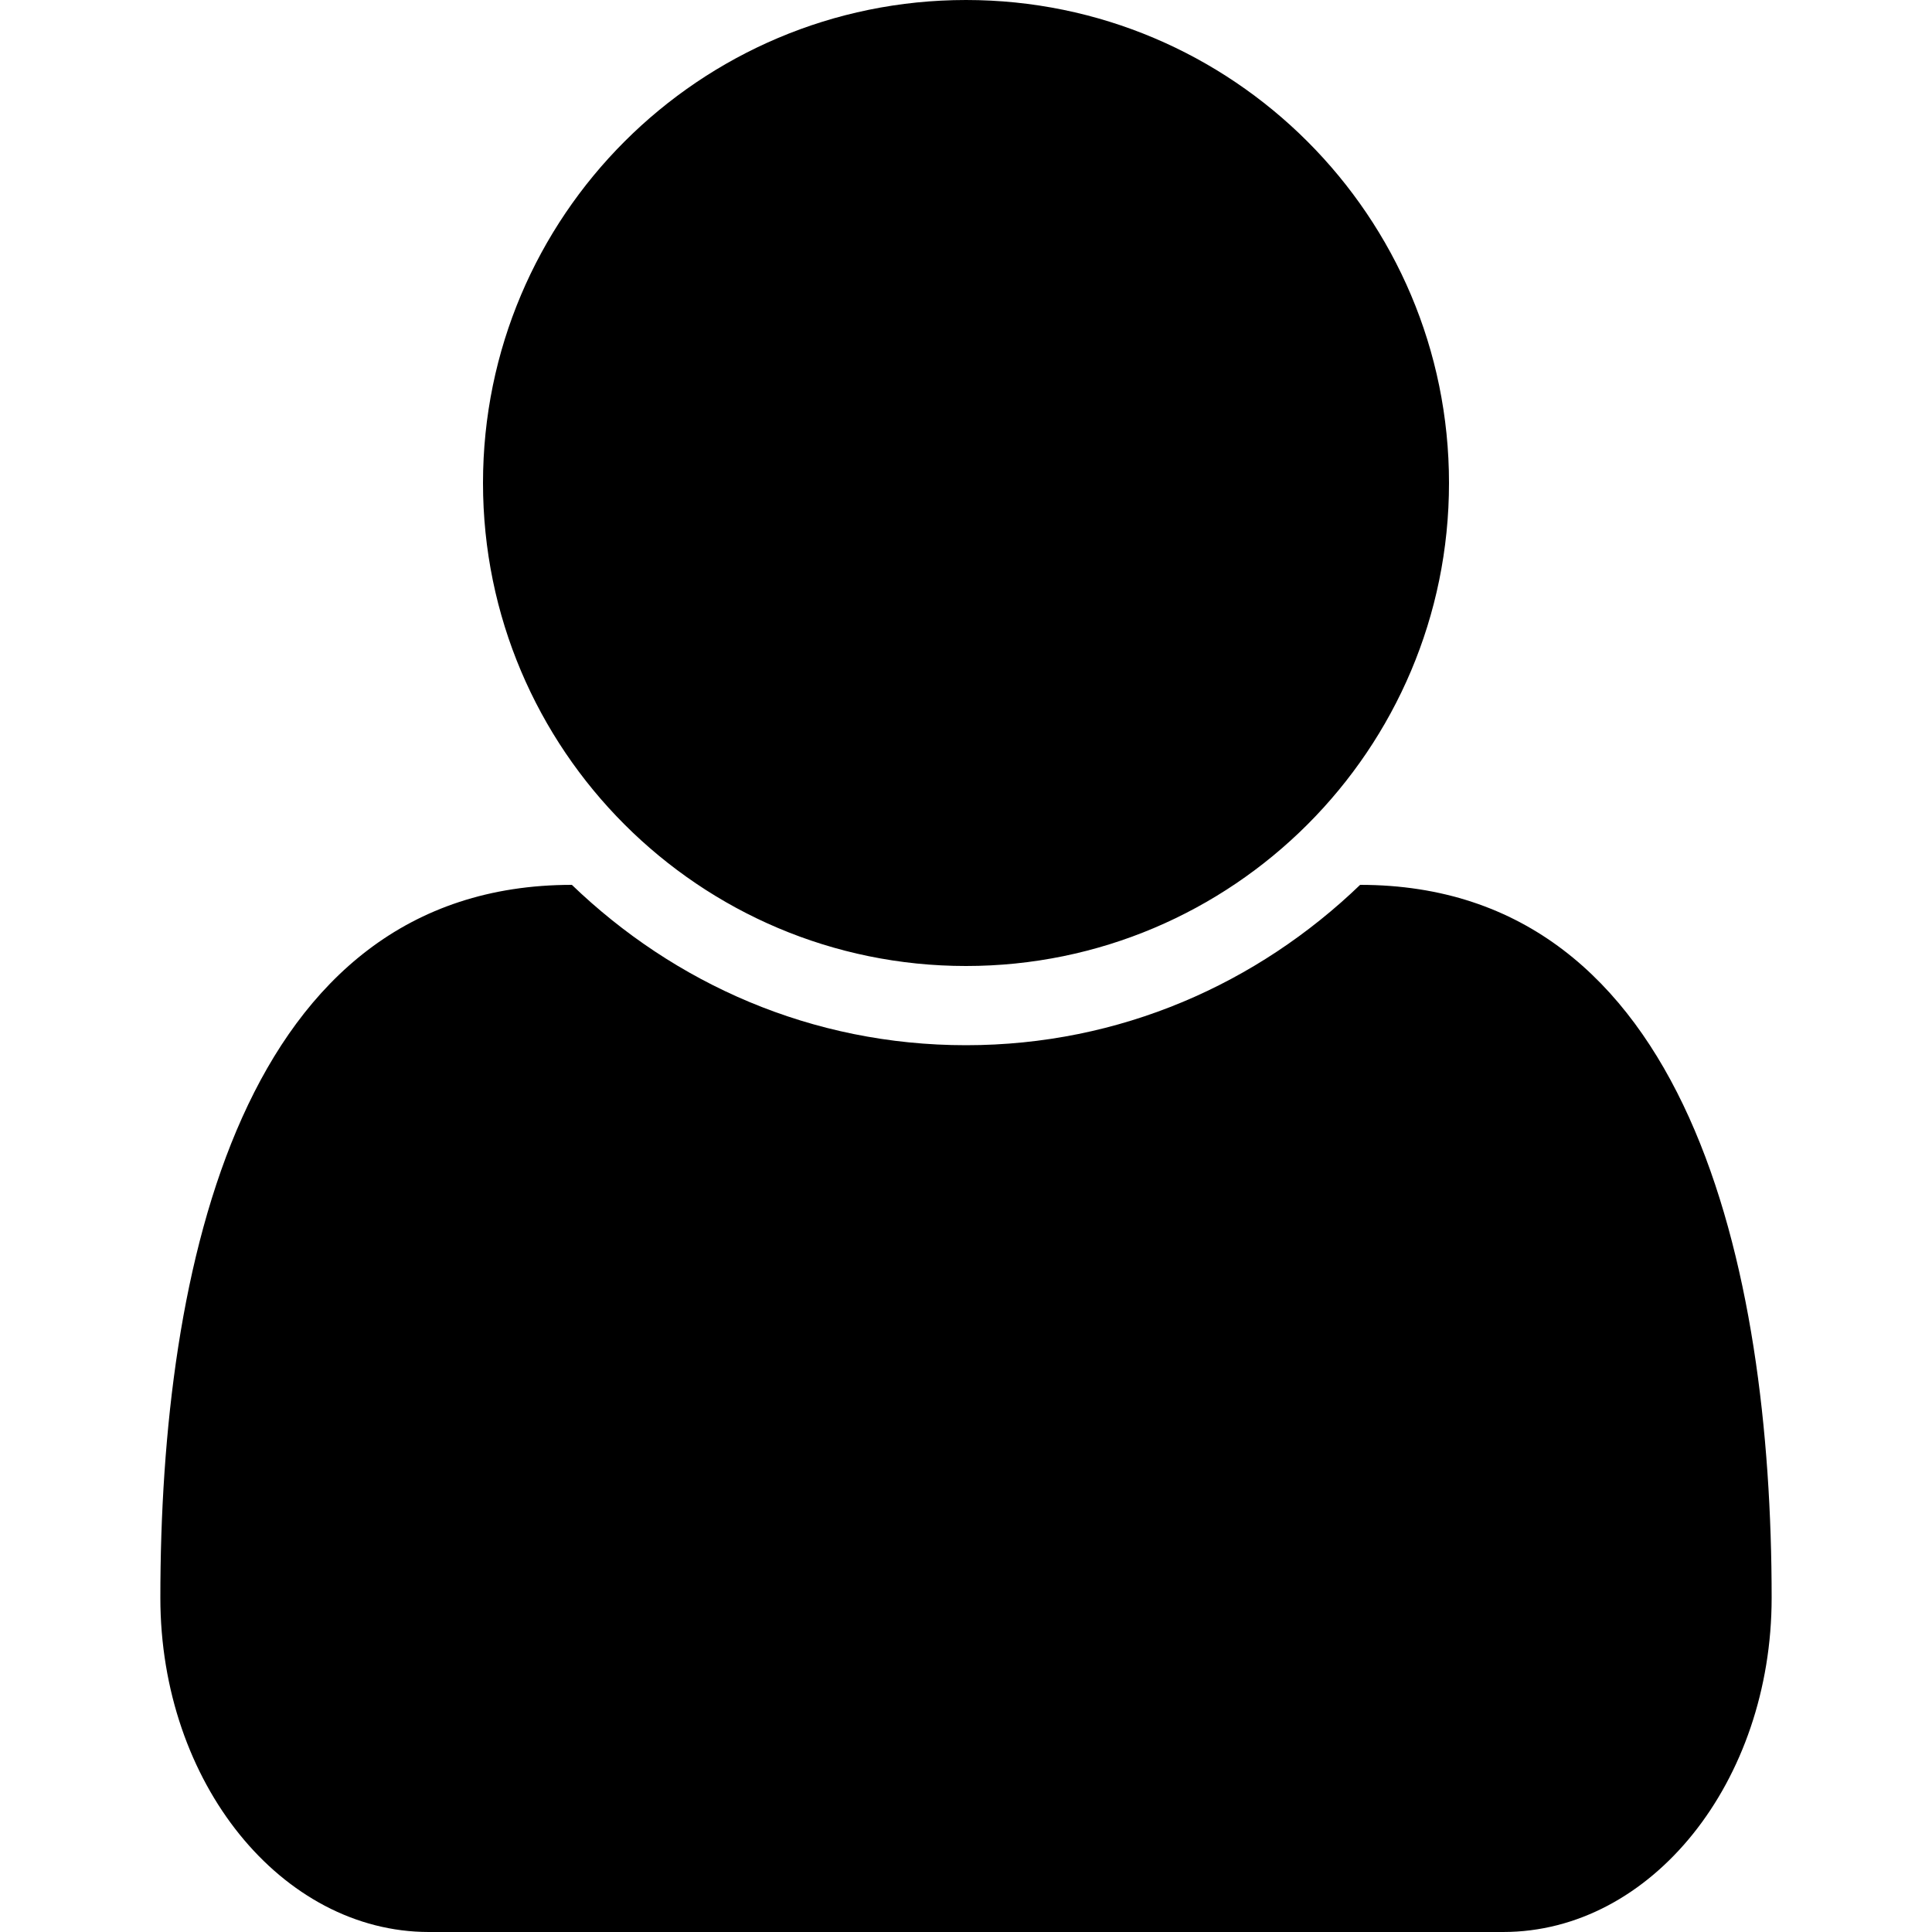<?xml version="1.0" encoding="utf-8"?>
<!-- Generator: Adobe Illustrator 21.1.0, SVG Export Plug-In . SVG Version: 6.00 Build 0)  -->
<svg version="1.1" id="Layer_1" xmlns="http://www.w3.org/2000/svg" xmlns:xlink="http://www.w3.org/1999/xlink" x="0px" y="0px"
	 viewBox="0 0 100 100" style="enable-background:new 0 0 100 100;" xml:space="preserve">
<title></title>
<path d="M91.7,82.7c0,9.5-6.2,17.3-13.9,17.3H22.2c-7.6,0-13.9-7.7-13.9-17.3c0-17.1,4.2-36.9,21.3-36.9c5.3,5.1,12.4,8.3,20.4,8.3
	s15.1-3.2,20.4-8.3C87.4,45.8,91.7,65.6,91.7,82.7z M75,25c0,13.8-11.2,25-25,25S25,38.8,25,25S36.2,0,50,0S75,11.2,75,25z"/>
</svg>
